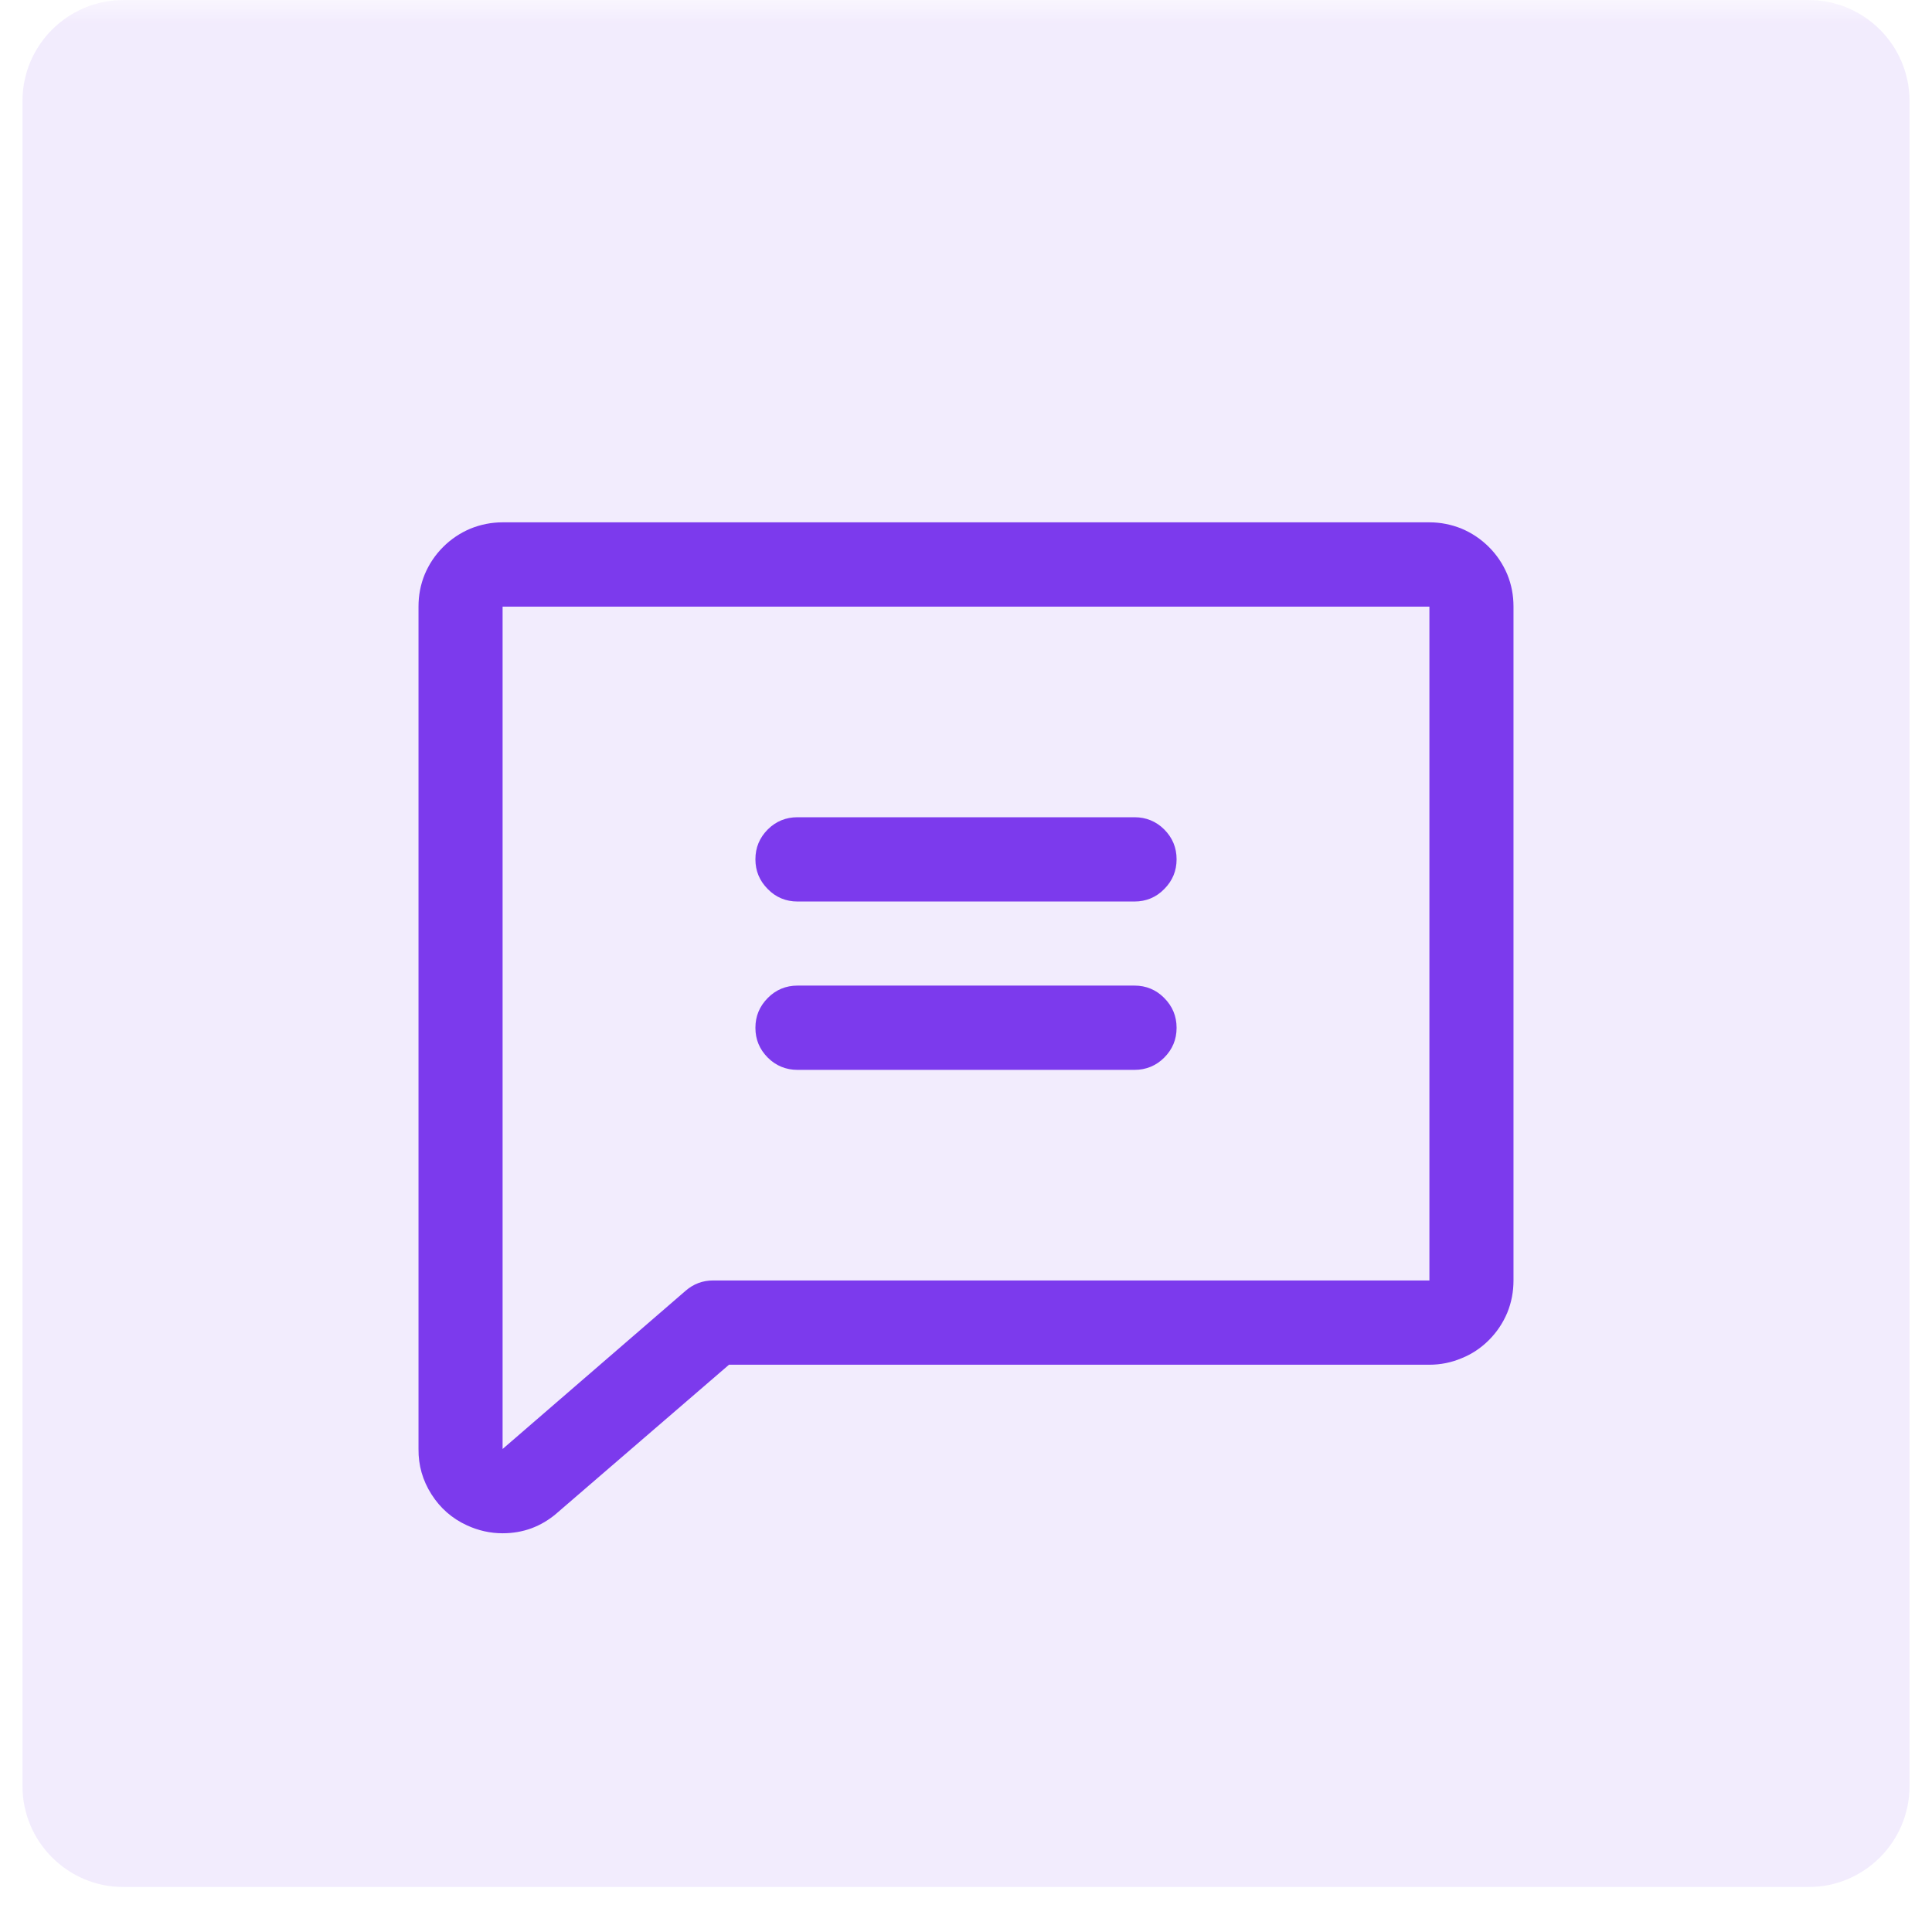 <svg xmlns="http://www.w3.org/2000/svg" xmlns:xlink="http://www.w3.org/1999/xlink" width="56" zoomAndPan="magnify" viewBox="0 0 42 42" height="56" preserveAspectRatio="xMidYMid meet" version="1.0"><defs><filter x="0%" y="0%" width="100%" height="100%" id="a86d759d6d"><feColorMatrix values="0 0 0 0 1 0 0 0 0 1 0 0 0 0 1 0 0 0 1 0" color-interpolation-filters="sRGB"/></filter><clipPath id="d38a764933"><path d="M 0.488 0 L 41.512 0 L 41.512 41.023 L 0.488 41.023 Z M 0.488 0 " clip-rule="nonzero"/></clipPath><mask id="e2728b2565"><g filter="url(#a86d759d6d)"><rect x="-4.2" width="50.4" fill="#000000" y="-4.2" height="50.4" fill-opacity="0.1"/></g></mask><clipPath id="5f20e70067"><path d="M 0.488 0 L 41.512 0 L 41.512 41.023 L 0.488 41.023 Z M 0.488 0 " clip-rule="nonzero"/></clipPath><clipPath id="18336fc549"><path d="M 2.688 0 L 39.312 0 C 40.527 0 41.512 0.984 41.512 2.199 L 41.512 38.824 C 41.512 40.039 40.527 41.023 39.312 41.023 L 2.688 41.023 C 1.473 41.023 0.488 40.039 0.488 38.824 L 0.488 2.199 C 0.488 0.984 1.473 0 2.688 0 Z M 2.688 0 " clip-rule="nonzero"/></clipPath><clipPath id="c1eb4aa00a"><path d="M 0.488 0 L 41.512 0 L 41.512 41.023 L 0.488 41.023 Z M 0.488 0 " clip-rule="nonzero"/></clipPath><clipPath id="1ed33c2f4c"><path d="M 2.688 0 L 39.312 0 C 40.527 0 41.512 0.984 41.512 2.199 L 41.512 38.824 C 41.512 40.039 40.527 41.023 39.312 41.023 L 2.688 41.023 C 1.473 41.023 0.488 40.039 0.488 38.824 L 0.488 2.199 C 0.488 0.984 1.473 0 2.688 0 Z M 2.688 0 " clip-rule="nonzero"/></clipPath><clipPath id="272751fa57"><rect x="0" width="42" y="0" height="42"/></clipPath><clipPath id="08d025865c"><rect x="0" width="42" y="0" height="42"/></clipPath></defs><g clip-path="url(#d38a764933)"><g mask="url(#e2728b2565)"><g transform="matrix(1, 0, 0, 1, 0, 0)"><g clip-path="url(#08d025865c)"><g clip-path="url(#5f20e70067)"><g clip-path="url(#18336fc549)"><g transform="matrix(1, 0, 0, 1, 0, 0)"><g clip-path="url(#272751fa57)"><g clip-path="url(#c1eb4aa00a)"><g clip-path="url(#1ed33c2f4c)"><path fill="#7c3aed" d="M 0.488 0 L 41.512 0 L 41.512 41.023 L 0.488 41.023 Z M 0.488 0 " fill-opacity="1" fill-rule="nonzero"/></g></g></g></g></g></g></g></g></g></g><path fill="#7c3aed" d="M 31.074 11.355 L 10.926 11.355 C 10.684 11.355 10.449 11.402 10.227 11.492 C 10.004 11.586 9.805 11.719 9.633 11.891 C 9.461 12.062 9.328 12.262 9.234 12.484 C 9.141 12.711 9.098 12.941 9.098 13.188 L 9.098 31.5 C 9.094 31.855 9.188 32.184 9.379 32.484 C 9.57 32.785 9.828 33.012 10.152 33.16 C 10.398 33.273 10.656 33.332 10.926 33.332 C 11.371 33.332 11.762 33.188 12.102 32.898 L 12.109 32.891 L 15.848 29.668 L 31.074 29.668 C 31.316 29.668 31.551 29.621 31.773 29.527 C 31.996 29.438 32.195 29.305 32.367 29.133 C 32.539 28.961 32.672 28.762 32.766 28.539 C 32.859 28.312 32.902 28.078 32.902 27.836 L 32.902 13.188 C 32.902 12.941 32.859 12.711 32.766 12.484 C 32.672 12.262 32.539 12.062 32.367 11.891 C 32.195 11.719 31.996 11.586 31.773 11.492 C 31.551 11.402 31.316 11.355 31.074 11.355 Z M 10.926 31.5 Z M 31.074 27.836 L 15.504 27.836 C 15.277 27.836 15.078 27.91 14.906 28.059 L 10.926 31.5 L 10.926 13.188 L 31.074 13.188 Z M 16.422 18.68 C 16.422 18.426 16.512 18.211 16.691 18.031 C 16.867 17.855 17.086 17.766 17.336 17.766 L 24.664 17.766 C 24.914 17.766 25.133 17.855 25.309 18.031 C 25.488 18.211 25.578 18.426 25.578 18.68 C 25.578 18.934 25.488 19.148 25.309 19.328 C 25.133 19.508 24.914 19.598 24.664 19.598 L 17.336 19.598 C 17.086 19.598 16.867 19.508 16.691 19.328 C 16.512 19.148 16.422 18.934 16.422 18.68 Z M 16.422 22.344 C 16.422 22.09 16.512 21.875 16.691 21.695 C 16.867 21.516 17.086 21.426 17.336 21.426 L 24.664 21.426 C 24.914 21.426 25.133 21.516 25.309 21.695 C 25.488 21.875 25.578 22.09 25.578 22.344 C 25.578 22.598 25.488 22.812 25.309 22.992 C 25.133 23.168 24.914 23.258 24.664 23.258 L 17.336 23.258 C 17.086 23.258 16.867 23.168 16.691 22.992 C 16.512 22.812 16.422 22.598 16.422 22.344 Z M 16.422 22.344 " fill-opacity="1" fill-rule="nonzero"/></svg>